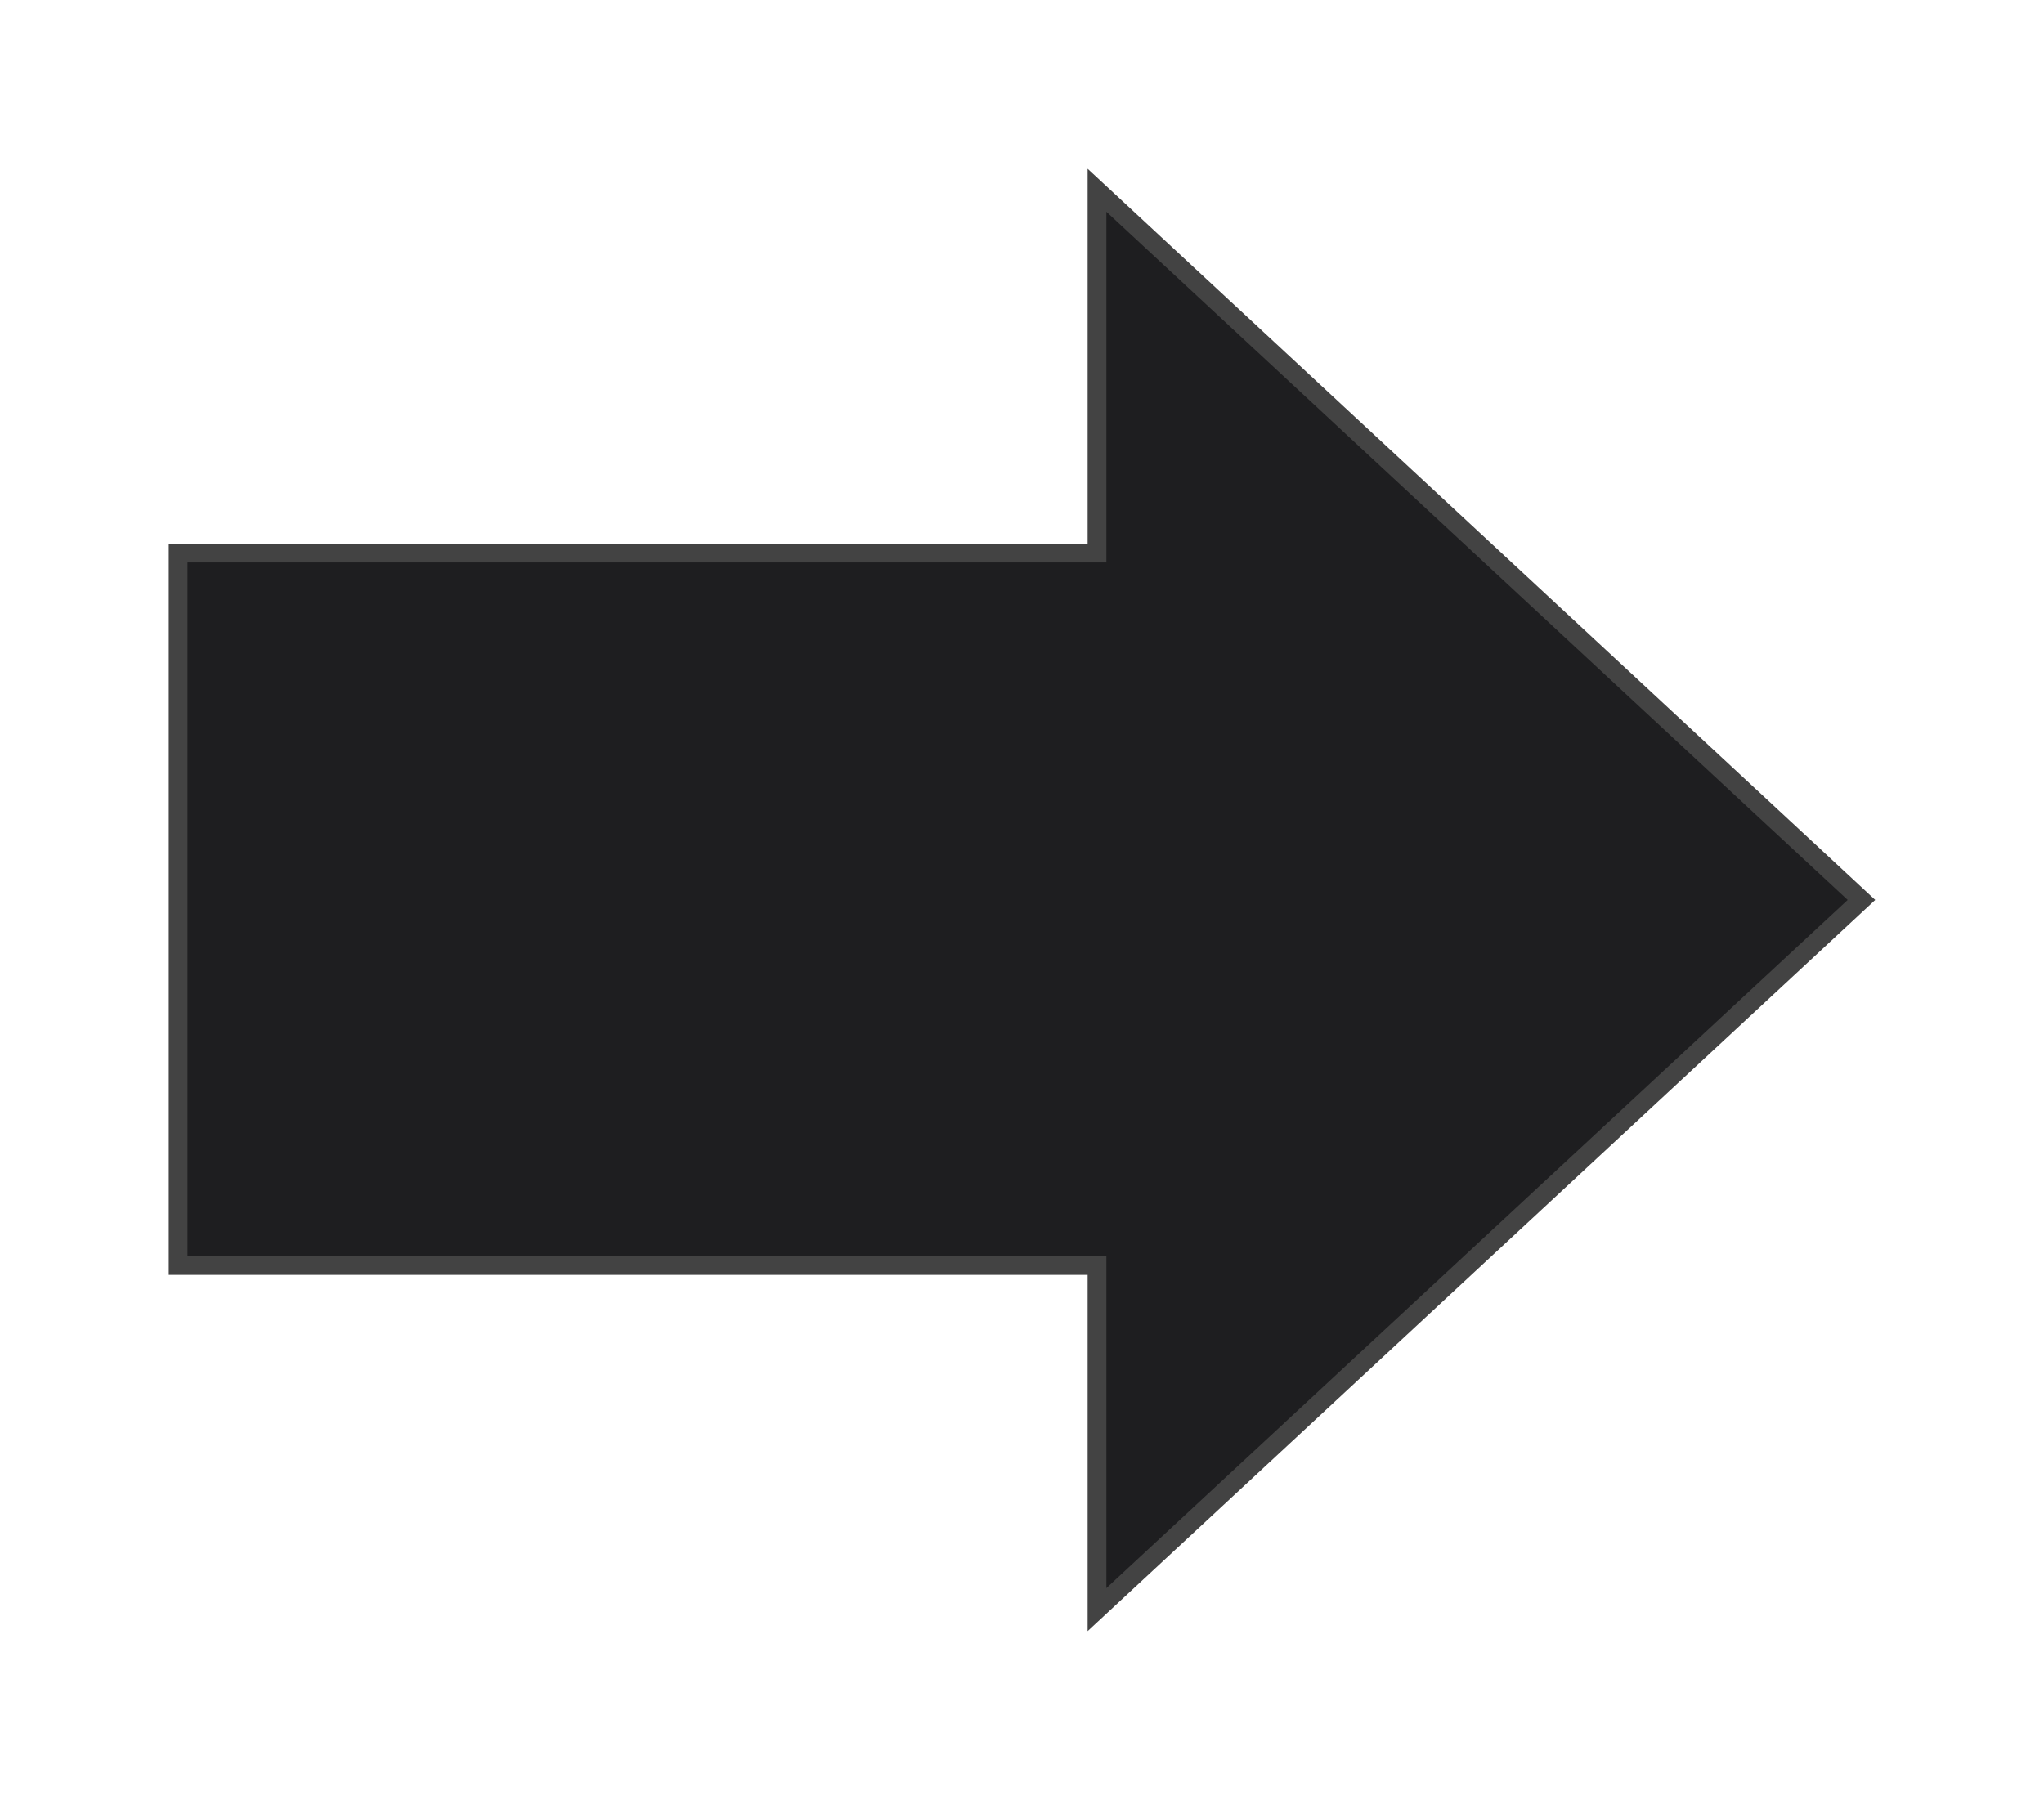 <svg xmlns="http://www.w3.org/2000/svg" xmlns:xlink="http://www.w3.org/1999/xlink" width="109" height="95.999" viewBox="0 0 109 95.999">
  <defs>
    <filter id="Unión_1" x="0" y="0" width="109" height="95.999" filterUnits="userSpaceOnUse">
      <feOffset dy="3" input="SourceAlpha"/>
      <feGaussianBlur stdDeviation="3" result="blur"/>
      <feFlood flood-opacity="0.161"/>
      <feComposite operator="in" in2="blur"/>
      <feComposite in="SourceGraphic"/>
    </filter>
  </defs>
  <g transform="matrix(1, 0, 0, 1, 0, 0)" filter="url(#Unión_1)">
    <g id="Unión_1-2" data-name="Unión 1" transform="translate(417 -1991)" fill="#1e1e20">
      <path d="M -358.5 2073.853 L -358.5 2056 L -358.5 2055.5 L -359 2055.5 L -407.5 2055.5 L -407.5 2017.5 L -359 2017.5 L -358.5 2017.5 L -358.5 2017 L -358.5 1998.147 L -317.735 2036 L -358.5 2073.853 Z" stroke="none"/>
      <path d="M -358 2072.706 L -318.469 2036 L -358 1999.293 L -358 2018 L -407 2018 L -407 2055 L -358 2055 L -358 2072.706 M -359 2075 L -359 2056 L -408 2056 L -408 2017 L -359 2017 L -359 1997 L -317 2036 L -359 2075 Z" stroke="none" fill="#434343"/>
    </g>
  </g>
</svg>
